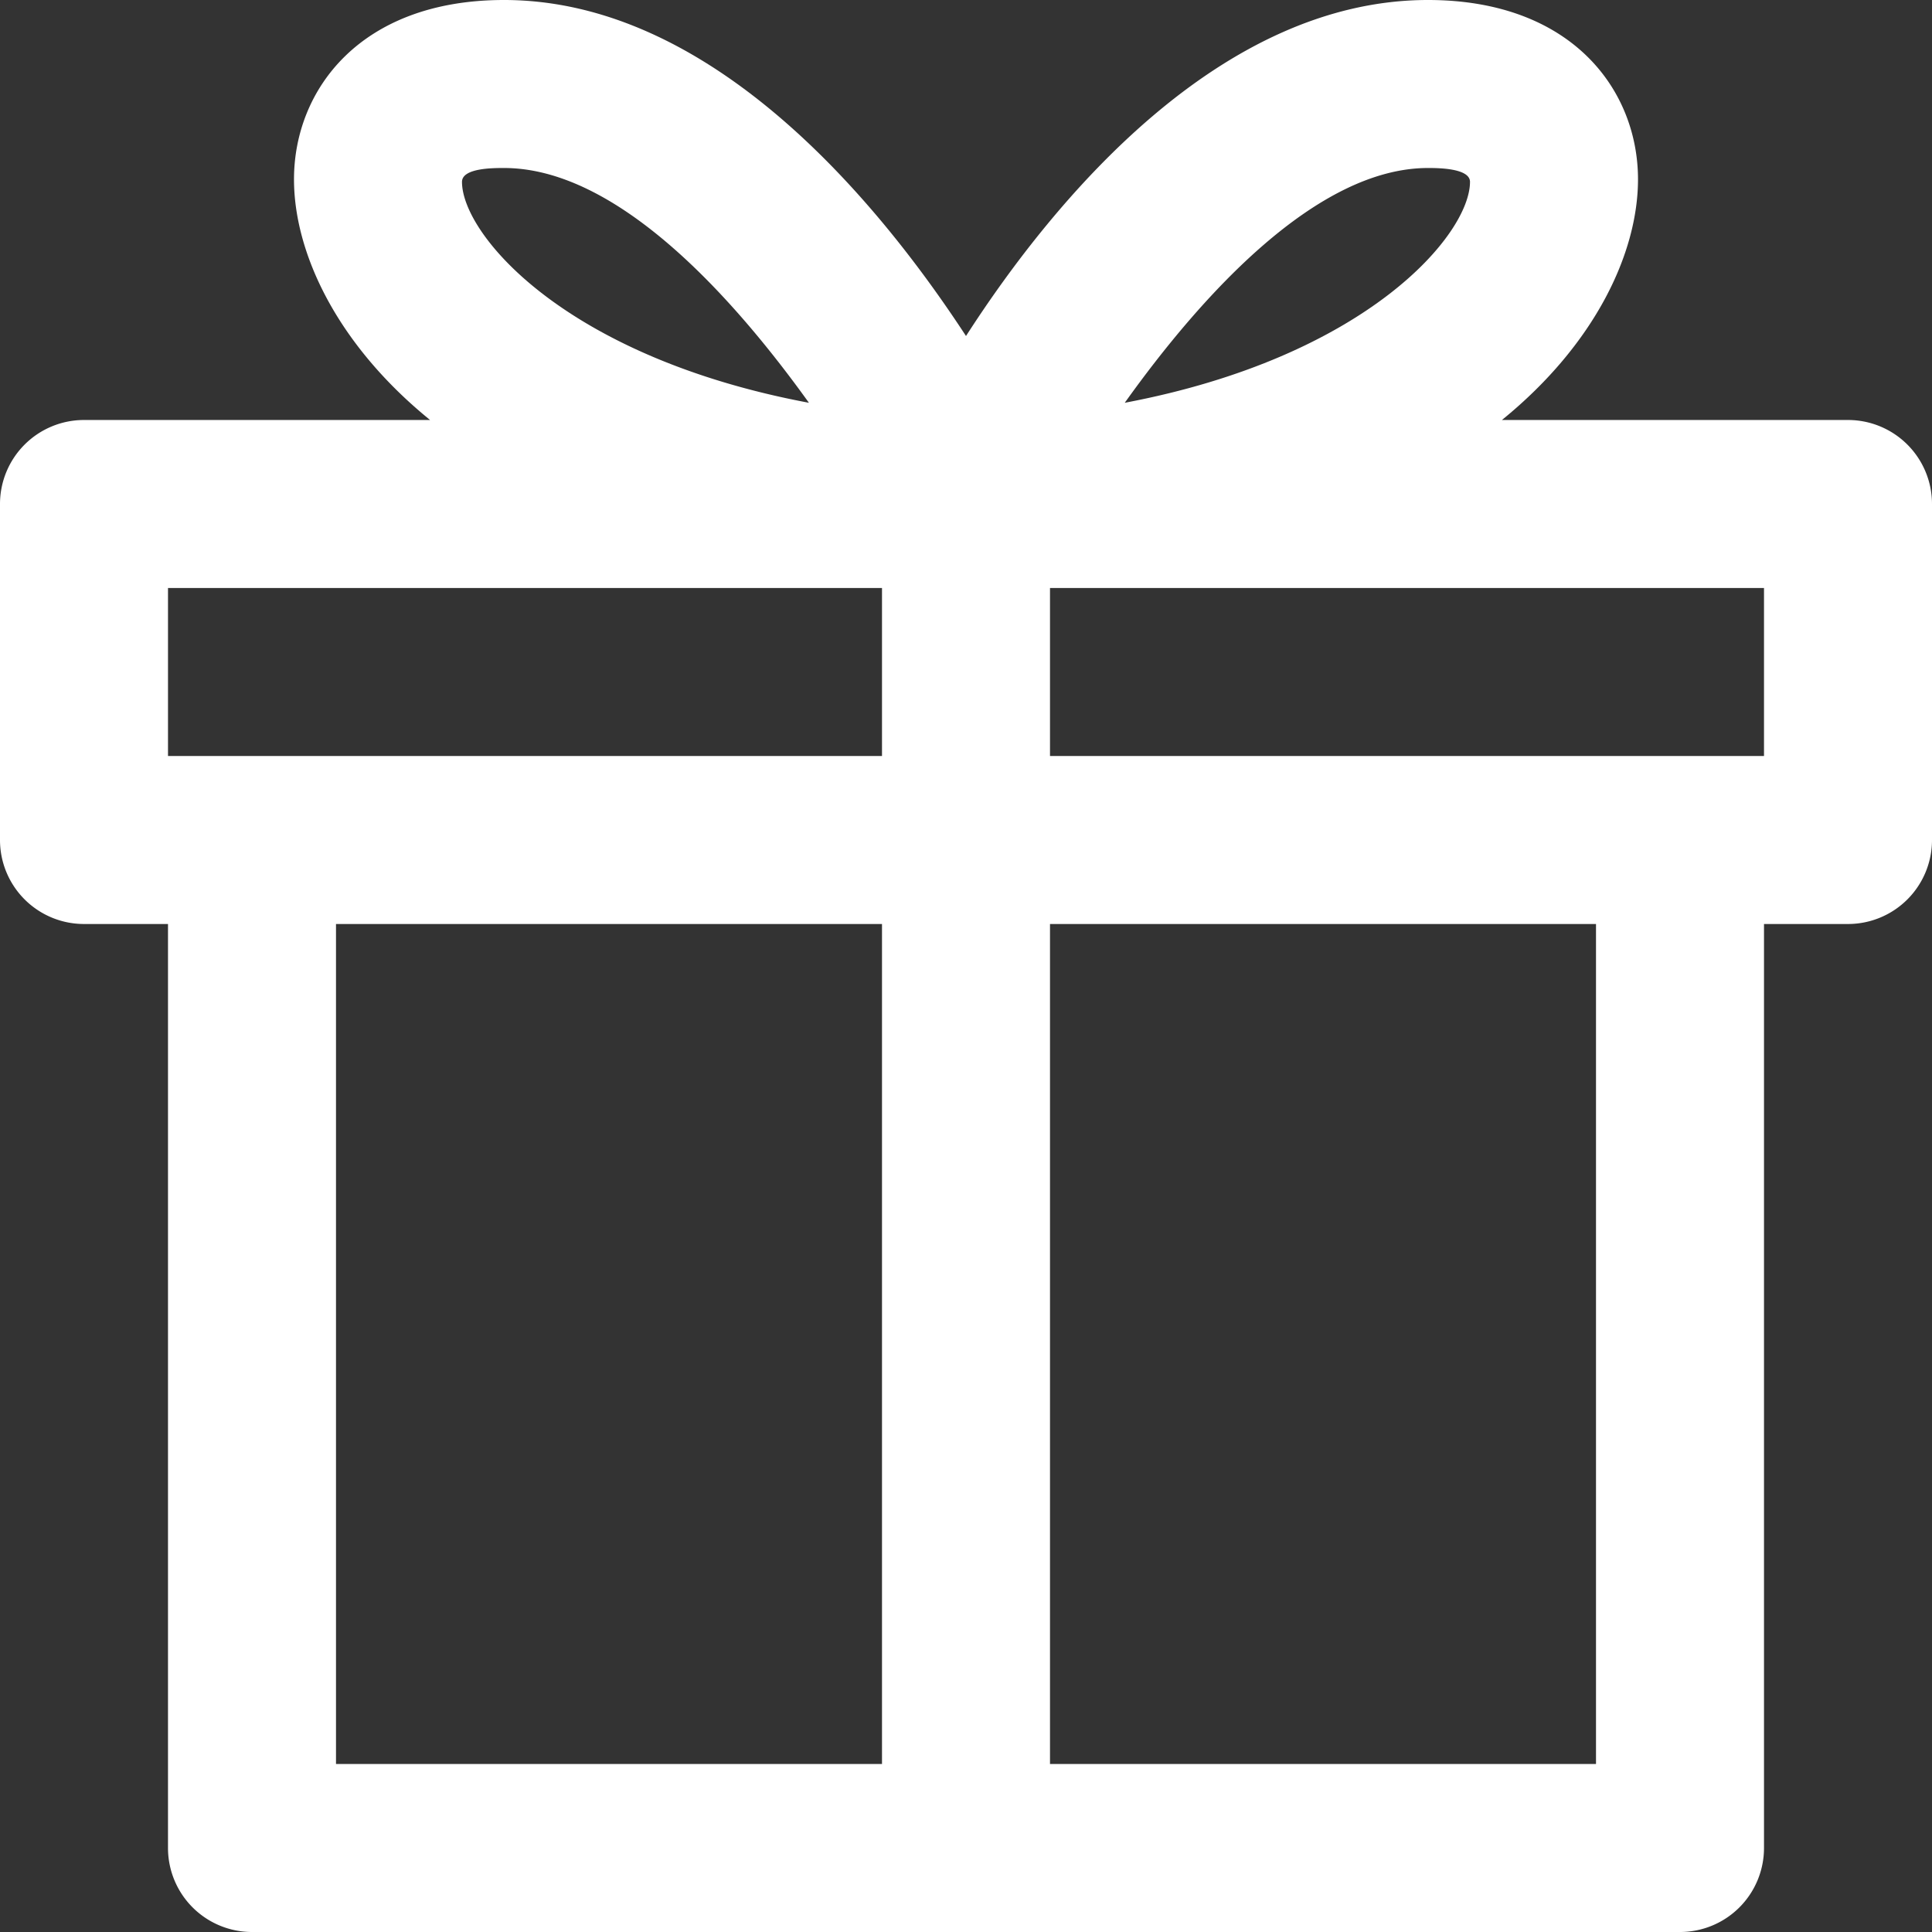 <?xml version="1.0" encoding="UTF-8" standalone="no"?><svg xmlns="http://www.w3.org/2000/svg" xmlns:xlink="http://www.w3.org/1999/xlink" data-name="Layer 2" fill="#ffffff" height="46" preserveAspectRatio="xMidYMid meet" version="1" viewBox="2.0 2.0 46.0 46.0" width="46" zoomAndPan="magnify"><rect x="2.0" y="2.0" width="46.0" height="46.0" fill="#333333" stroke="none"/><g id="change1_1"><path d="M46,12H37.76C40,10.18,41,8,41,6.27,41,4.14,39.42,2,36,2c-4.93,0-8.87,4.69-11,8-2.17-3.32-6.11-8-11-8C10.58,2,9,4.14,9,6.27,9,8,10,10.18,12.24,12H4a2,2,0,0,0-2,2v8a2,2,0,0,0,2,2H6V46a2,2,0,0,0,2,2H42a2,2,0,0,0,2-2V24h2a2,2,0,0,0,2-2V14A2,2,0,0,0,46,12ZM36,6c0.22,0,1,0,1,.33,0,1.25-2.45,4.17-8.22,5.26C30.63,9,33.36,6,36,6ZM14,6c2.67,0,5.4,3,7.26,5.59C15.45,10.5,13,7.58,13,6.33,13,6,13.74,6,14,6ZM6,16H23v4H6V16Zm4,8H23V44H10V24ZM40,44H27V24H40V44Zm4-24H27V16H44v4Z" fill="inherit"/></g></svg>